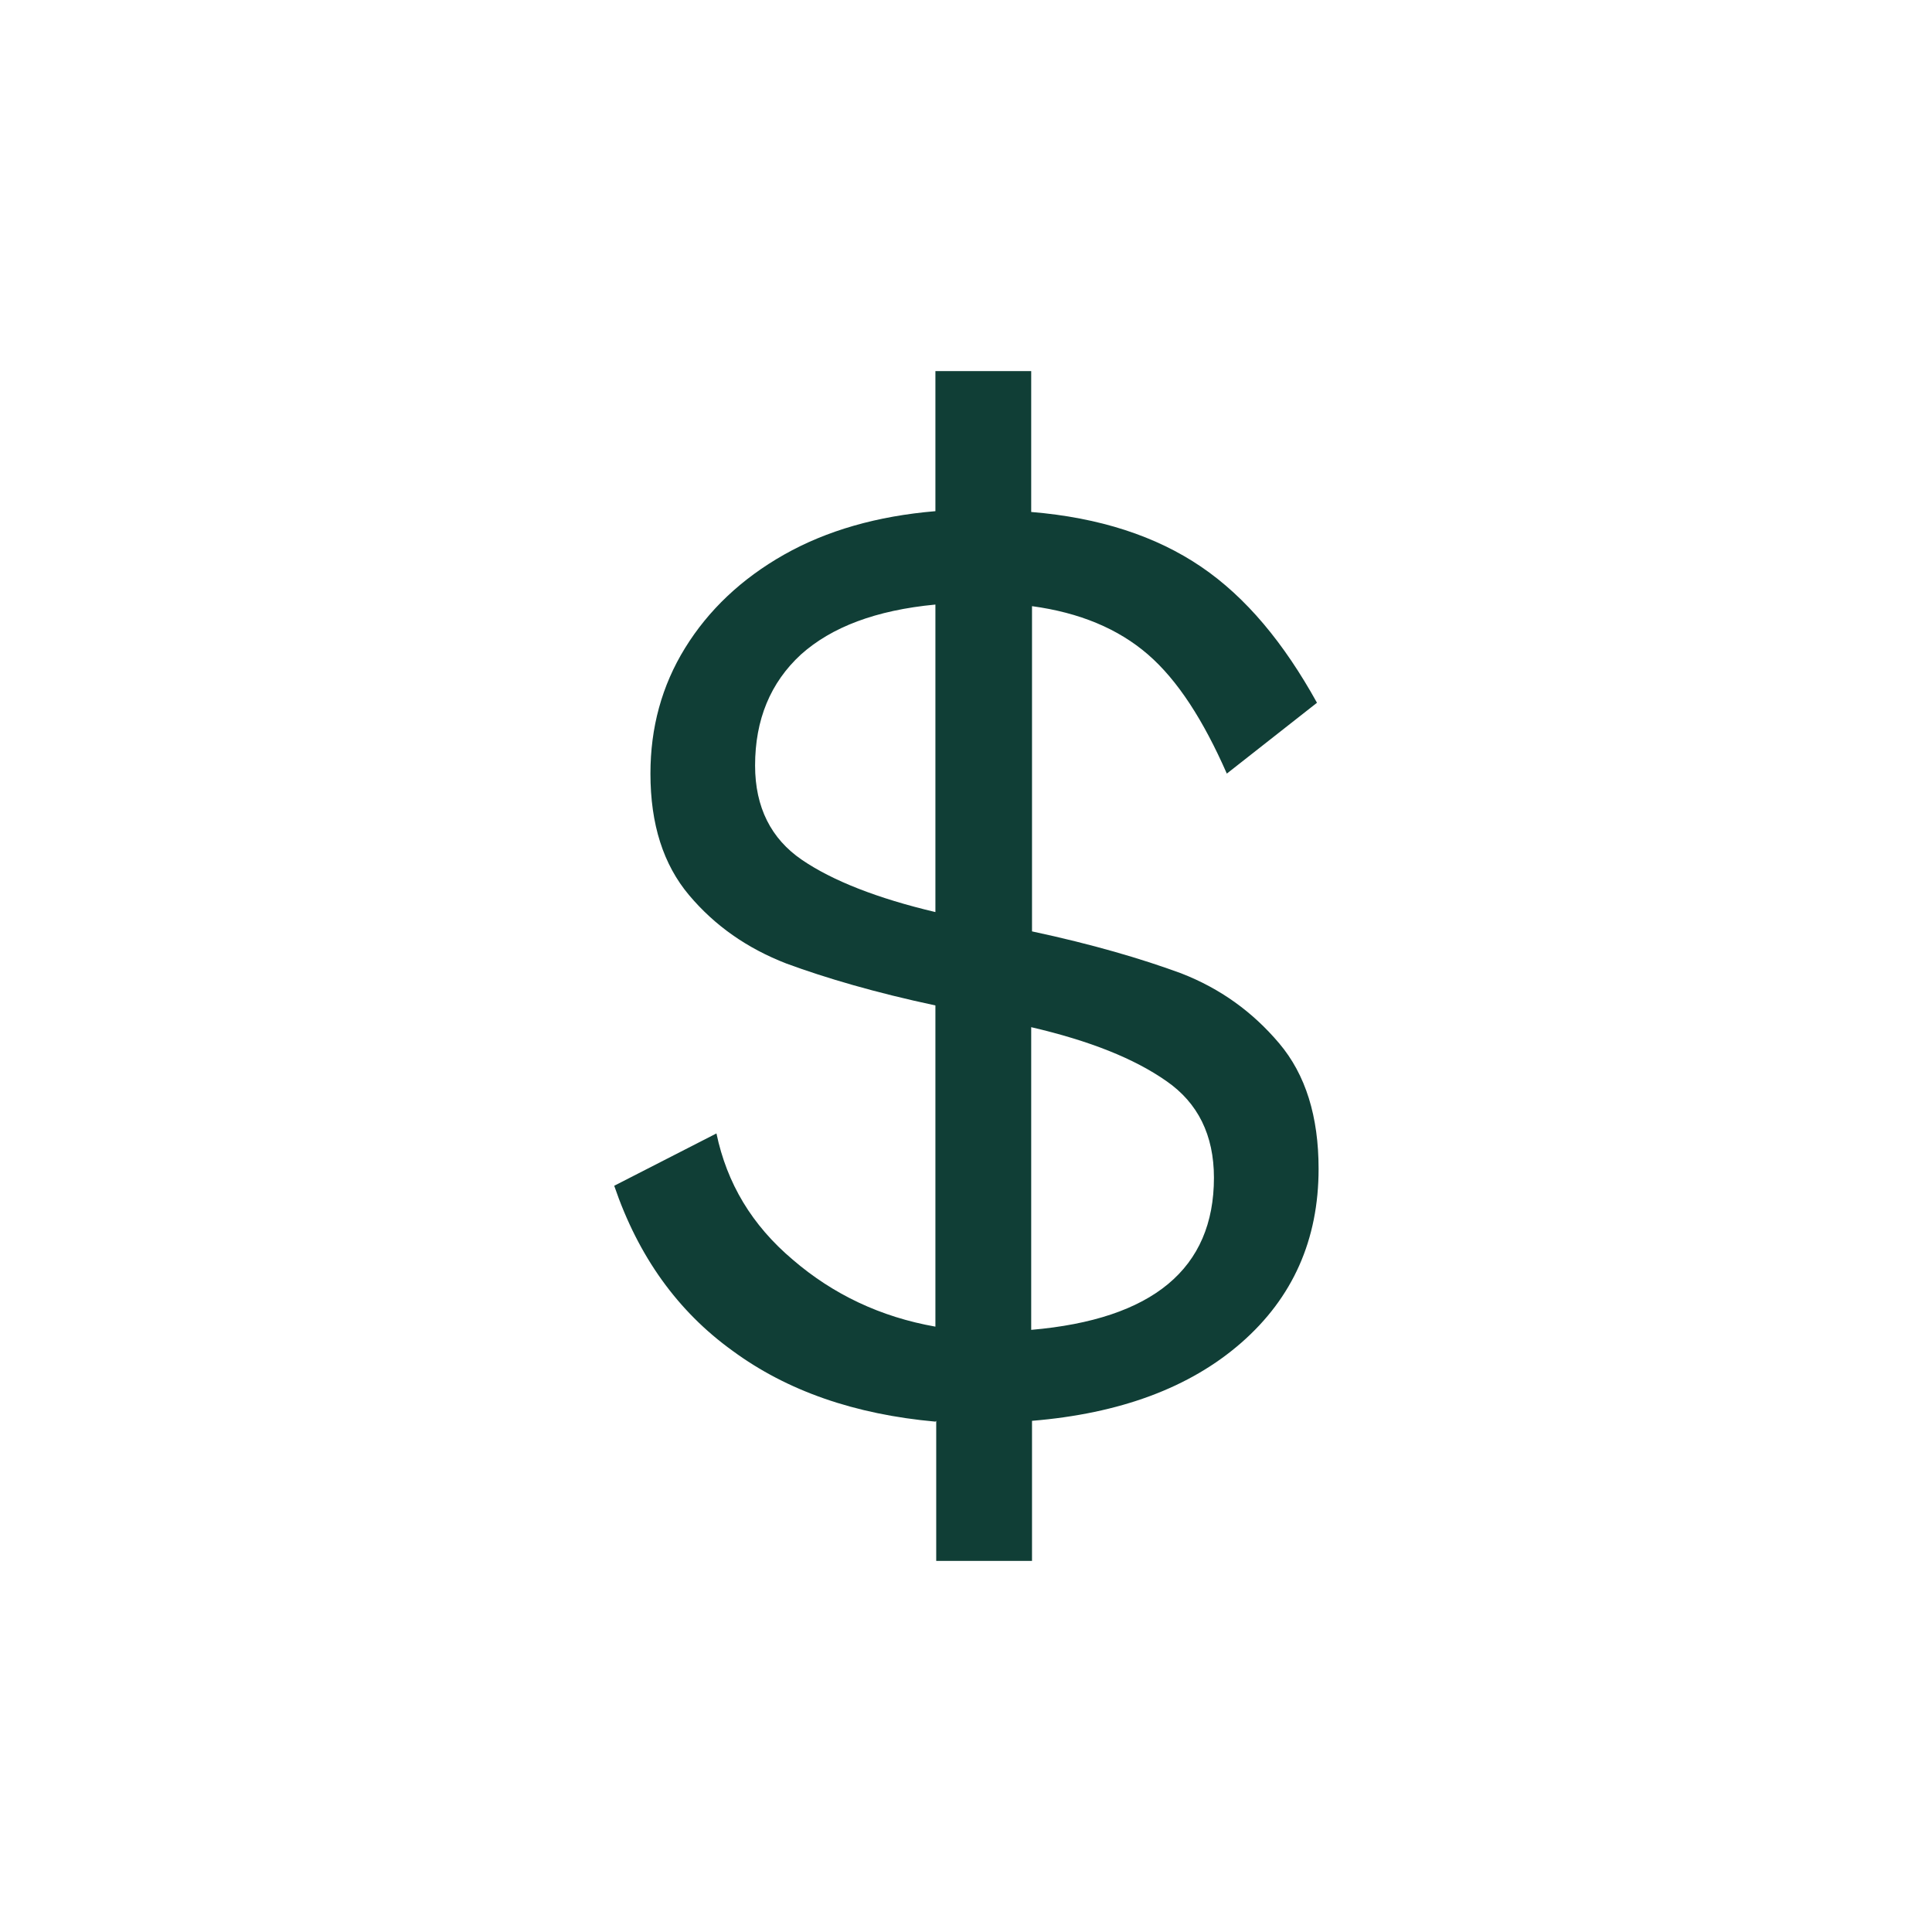 <?xml version="1.0" encoding="UTF-8"?>
<svg id="Icons" xmlns="http://www.w3.org/2000/svg" viewBox="0 0 24 24">
  <path d="M11.62,17.66c-1-.09-1.84-.38-2.52-.88-.68-.49-1.17-1.17-1.47-2.05l1.27-.65c.13.62.44,1.14.95,1.57.5.43,1.09.71,1.77.83v-3.99c-.75-.16-1.36-.34-1.85-.52-.49-.19-.89-.47-1.21-.85-.32-.38-.48-.88-.48-1.51,0-.57.14-1.09.43-1.56.29-.47.7-.86,1.23-1.16.53-.3,1.16-.48,1.88-.54v-1.74h1.19v1.75c.85.07,1.55.3,2.11.68.56.38,1.03.95,1.44,1.69l-1.12.88c-.29-.66-.61-1.16-.98-1.48-.37-.32-.85-.52-1.44-.6v4.04c.75.16,1.36.34,1.85.52.49.19.89.48,1.22.87.33.39.49.91.49,1.56,0,.88-.32,1.6-.96,2.16-.64.56-1.51.88-2.6.97v1.74h-1.19v-1.74ZM12.81,16.52c1.51-.13,2.27-.76,2.27-1.89,0-.53-.2-.93-.59-1.2-.4-.28-.95-.5-1.68-.67v3.77ZM9.95,8.13c.38-.34.93-.55,1.67-.62v3.82c-.72-.17-1.28-.39-1.66-.65-.38-.26-.58-.65-.58-1.17,0-.57.19-1.03.57-1.38Z" style="fill: #103e36; fill-rule: evenodd;"/>
</svg>
